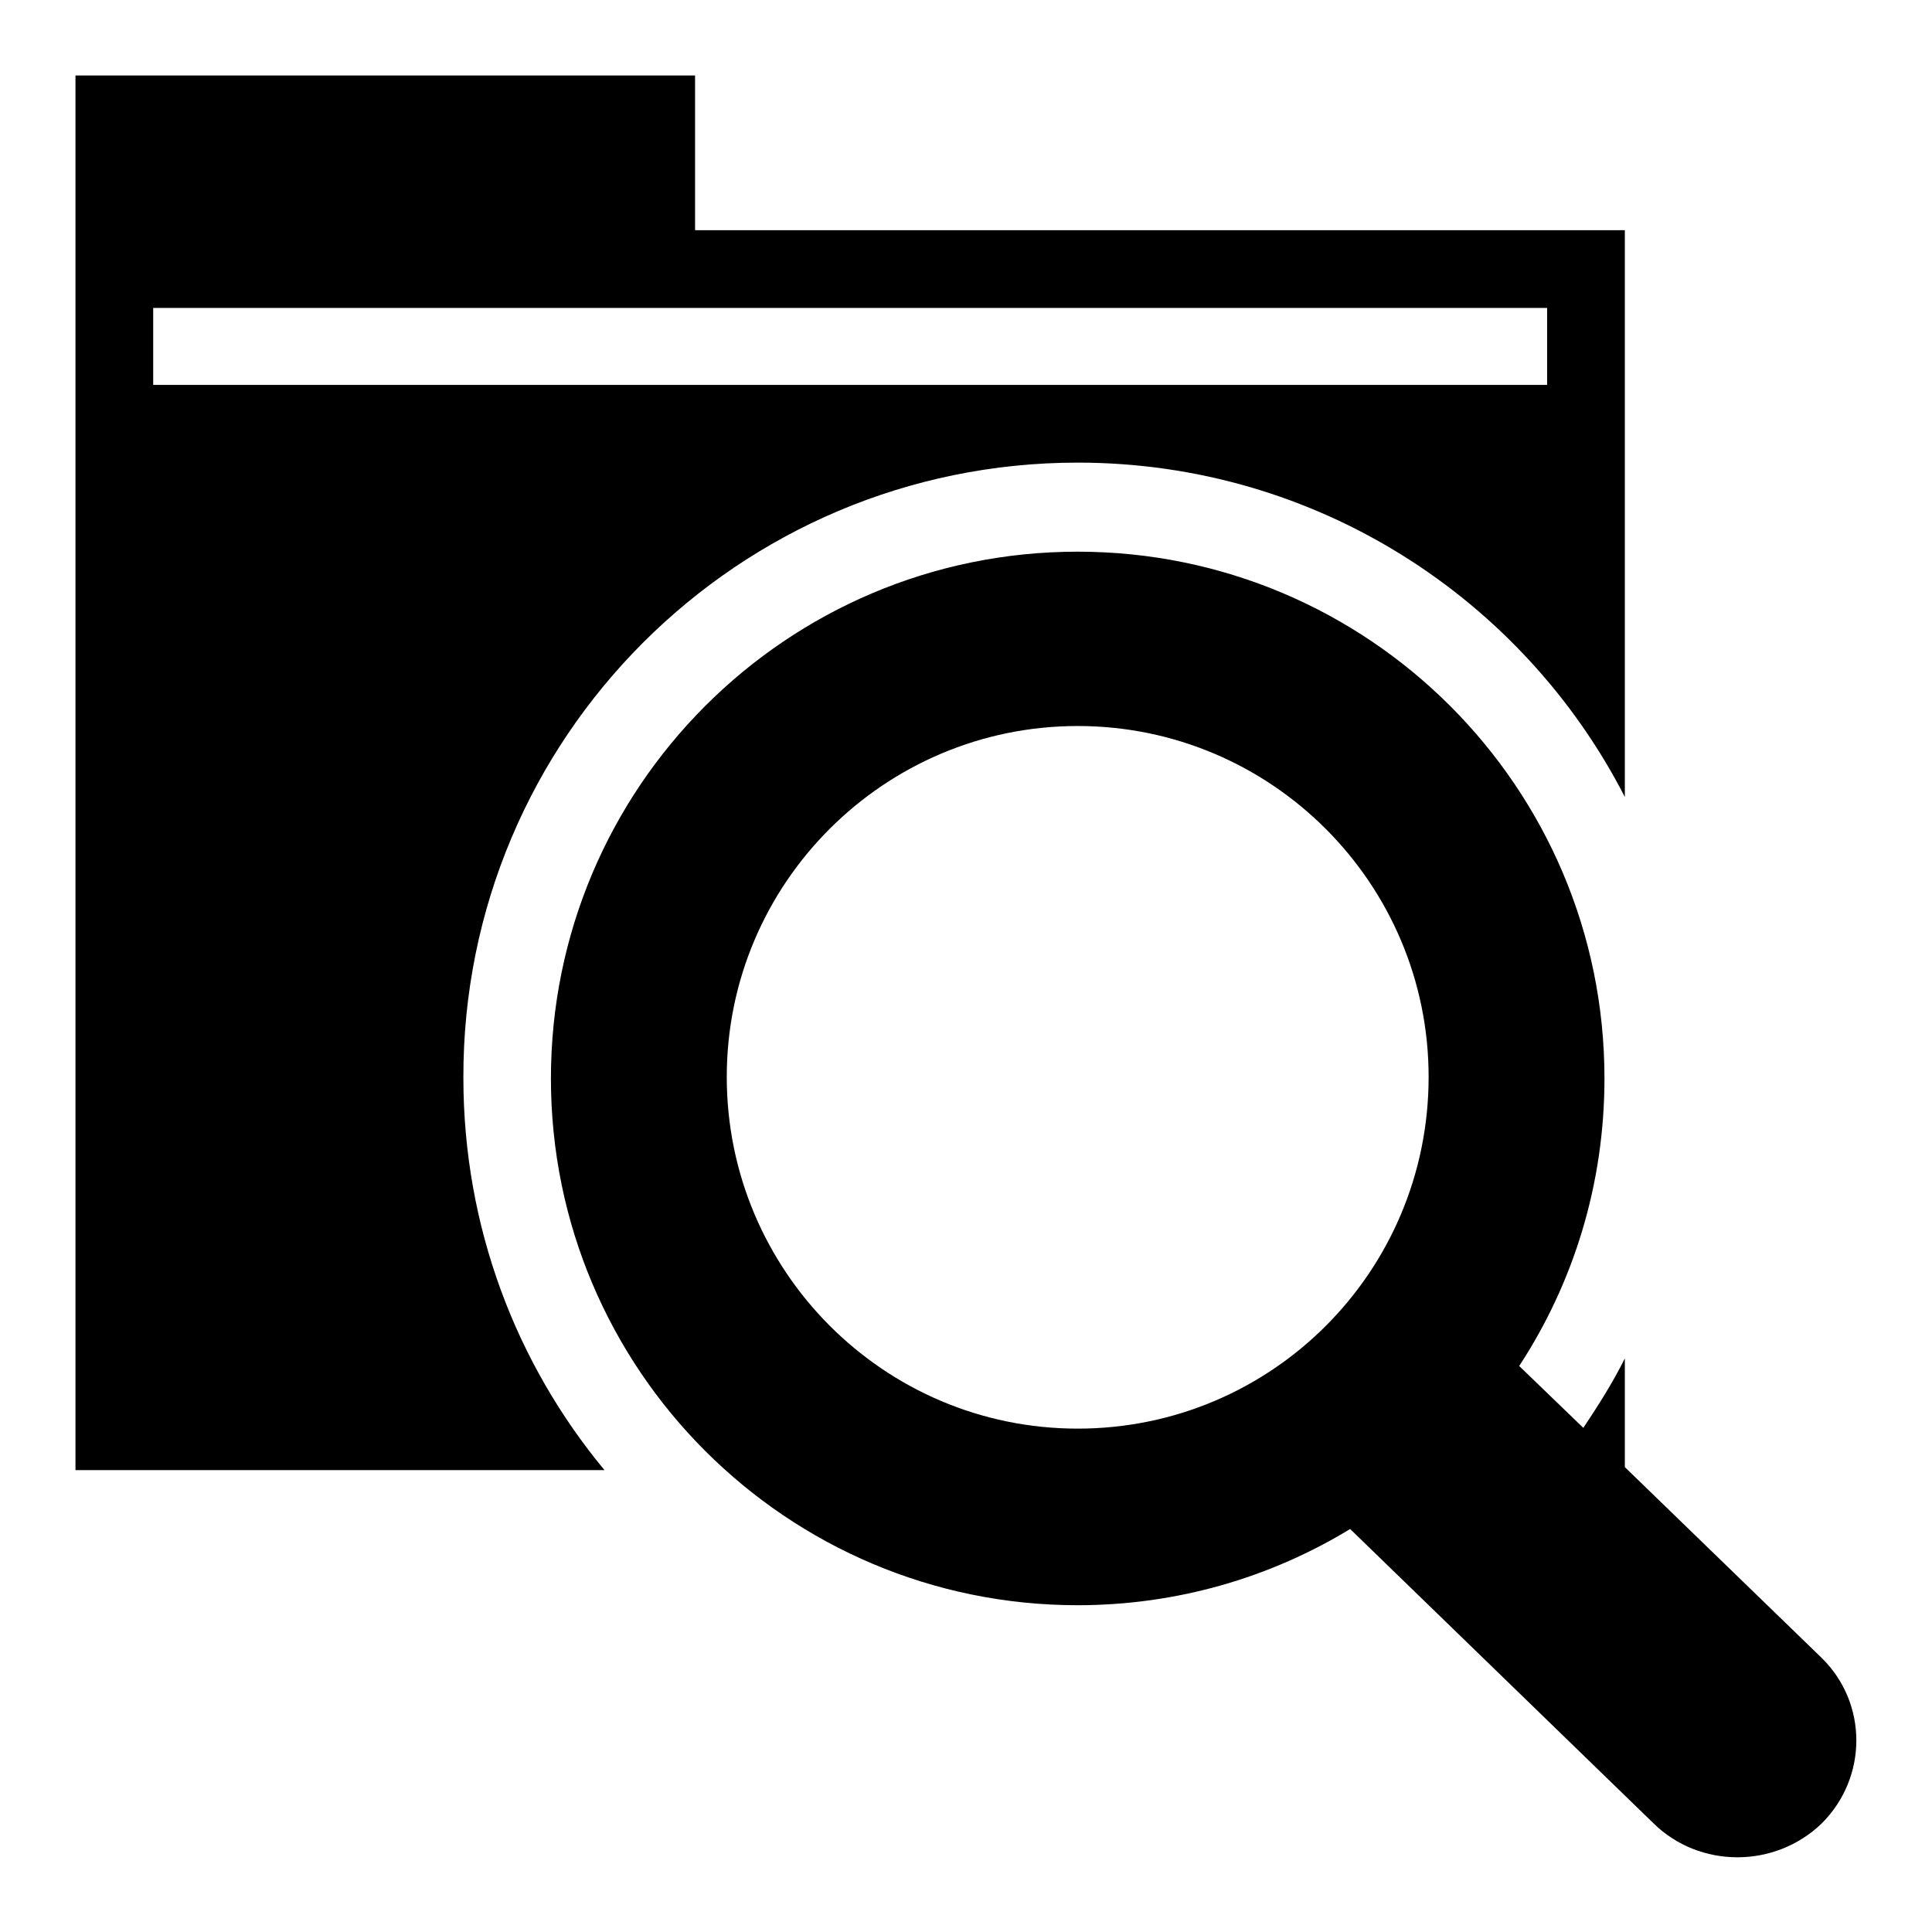 <?xml version="1.0" encoding="utf-8"?>
<!-- Svg Vector Icons : http://www.onlinewebfonts.com/icon -->
<!DOCTYPE svg PUBLIC "-//W3C//DTD SVG 1.1//EN" "http://www.w3.org/Graphics/SVG/1.1/DTD/svg11.dtd">
<svg version="1.1" xmlns="http://www.w3.org/2000/svg" xmlns:xlink="http://www.w3.org/1999/xlink" x="0px" y="0px" viewBox="0 0 256 256" enable-background="new 0 0 256 256" xml:space="preserve">
<g><g><path fill="#000000" d="M142.8,61.3c31.6,0,59,18,72.5,44.3V30.5H92.1V10H10v184.8h70.1c-11.7-14.1-18.7-32.2-18.7-52C61.3,97.8,97.8,61.3,142.8,61.3z M20.3,40.8H205V51H20.3V40.8z M241.4,219.7l-26.1-25.3V180c-1.6,3.2-3.5,6.2-5.5,9.2l-8.5-8.2c7.2-11,11.3-24.1,11.3-38.1c0-38.6-31.3-69.8-69.8-69.8c-38.6,0-69.8,31.3-69.8,69.8c0,38.6,31.3,69.8,69.8,69.8c13.2,0,25.6-3.7,36.1-10.1l40.2,39c6.1,6,16.1,6,22.3,0C247.5,235.5,247.5,225.7,241.4,219.7z M142.8,189.3c-25.7,0-46.5-20.9-46.5-46.6c0-25.7,20.9-46.5,46.5-46.5c25.7,0,46.5,20.9,46.5,46.5C189.3,168.5,168.5,189.3,142.8,189.3z"/></g></g>
</svg>